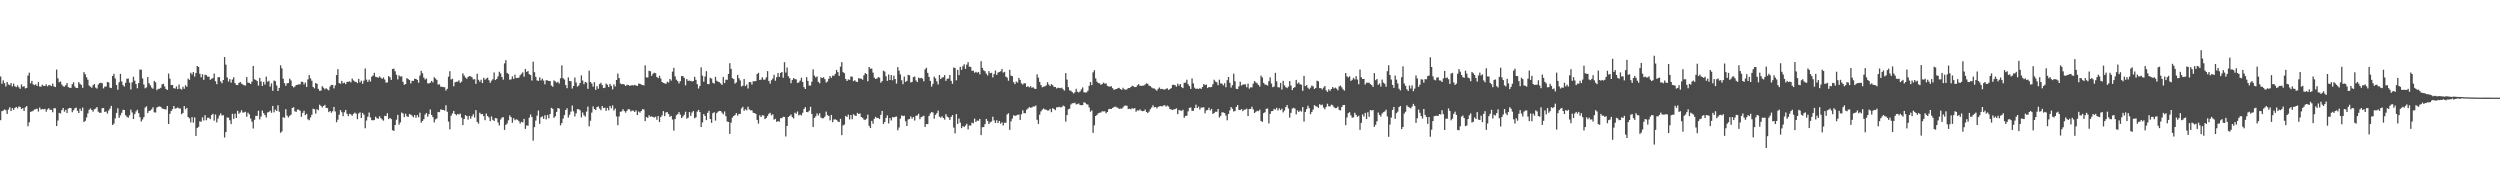<?xml version="1.0" encoding="UTF-8"?>
<svg xmlns="http://www.w3.org/2000/svg" width="1920" height="150">
  <path d="M0 58.709h1v33.620H0zM1 64.292h1v21.107H1zM2 61.719h1v23.212H2zM3 63.838h1v20.257H3zM4 66.415h1v18.260H4zM5 63.001h1v24.489H5zM6 64.812h1v19.327H6zM7 65.453h1v16.854H7zM8 63.807h1v21.477H8zM9 66.406h1v16.575H9zM10 64.195h1v20.162H10zM11 66.254h1v16.656H11zM12 66.910h1v15.204H12zM13 65.584h1v17.713H13zM14 67.047h1v14.721H14zM15 68.223h1v13.920H15zM16 64.865h1v18.973H16zM17 66.658h1v16.397H17zM18 66.152h1v19.086H18zM19 67.885h1v14.546H19zM20 67.503h1v13.968H20zM21 58.059h1v38.895H21zM22 55.802h1v38.082H22zM23 63.975h1v21.922H23zM24 62.131h1v23.413H24zM25 64.774h1v20.264H25zM26 65.391h1v18.755H26zM27 64.715h1v19.123H27zM28 66.068h1v17.388H28zM29 63.063h1v22.570H29zM30 66.481h1v16.106H30zM31 66.568h1v17.589H31zM32 65.078h1v18.610H32zM33 65.936h1v18.061H33zM34 66.069h1v17.552H34zM35 64.726h1v21.085H35zM36 66.305h1v17.783H36zM37 65.364h1v17.747H37zM38 65.432h1v18.930H38zM39 66.134h1v18.199H39zM40 64.185h1v22.053H40zM41 66.367h1v16.724H41zM42 66.859h1v16.334H42zM43 53.388h1v43.446H43zM44 60.201h1v32.365H44zM45 63.187h1v23.471H45zM46 62.553h1v24.601H46zM47 64.914h1v19.653H47zM48 66.264h1v16.690H48zM49 66.490h1v19.289H49zM50 65.474h1v18.913H50zM51 63.771h1v23.002H51zM52 66.918h1v16.494H52zM53 67.421h1v15.468H53zM54 67.459h1v15.585H54zM55 64.672h1v21.544H55zM56 63.203h1v21.501H56zM57 66.423h1v16.786H57zM58 67.567h1v15.133H58zM59 67.530h1v17.547H59zM60 63.067h1v23.740H60zM61 64.369h1v19.103H61zM62 65.231h1v19.967H62zM63 67.423h1v15.231H63zM64 55.383h1v38.364H64zM65 57.053h1v35.752H65zM66 59.319h1v30.912H66zM67 61.228h1v25.847H67zM68 65.697h1v18.654H68zM69 66.617h1v16.707H69zM70 67.414h1v17.044H70zM71 65.479h1v20.262H71zM72 64.532h1v19.435H72zM73 67.291h1v16.042H73zM74 68.032h1v14.219H74zM75 64.933h1v20.834H75zM76 63.867h1v22.751H76zM77 63.542h1v23.110H77zM78 63.951h1v19.148H78zM79 67.902h1v15.037H79zM80 66.530h1v19.506H80zM81 66.459h1v19.129H81zM82 62.903h1v24.325H82zM83 63.318h1v21.549H83zM84 67.326h1v16.033H84zM85 67.610h1v13.700H85zM86 58.347h1v37.642H86zM87 56.702h1v38.204H87zM88 60.258h1v30.680H88zM89 65.244h1v21.474H89zM90 68.899h1v14.286H90zM91 63.192h1v27.313H91zM92 56.730h1v31.861H92zM93 62.561h1v24.049H93zM94 65.401h1v18.888H94zM95 66.534h1v17.943H95zM96 63.570h1v24.903H96zM97 60.454h1v29.257H97zM98 60.287h1v30.092H98zM99 63.471h1v25.051H99zM100 68.698h1v15.465H100zM101 63.238h1v23.139H101zM102 58.913h1v32.533H102zM103 61.928h1v25.719H103zM104 64.514h1v21.031H104zM105 67.770h1v16.566H105zM106 63.781h1v23.115H106zM107 53.391h1v36.619H107zM108 53.571h1v39.745H108zM109 60.201h1v31.557H109zM110 64.884h1v25.070H110zM111 67.814h1v14.846H111zM112 67.061h1v14.598H112zM113 59.175h1v27.666H113zM114 63.886h1v21.324H114zM115 65.481h1v19.410H115zM116 67.202h1v16.751H116zM117 68.125h1v14.246H117zM118 62.120h1v24.137H118zM119 63.213h1v23.218H119zM120 69.258h1v13.367H120zM121 68.270h1v13.681H121zM122 68.133h1v13.651H122zM123 67.456h1v14.607H123zM124 64.747h1v18.502H124zM125 64.368h1v19.295H125zM126 66.363h1v17.503H126zM127 68.282h1v15.887H127zM128 69.130h1v12.235H128zM129 56.532h1v38.713H129zM130 60.425h1v26.970H130zM131 65.318h1v19.929H131zM132 65.222h1v18.627H132zM133 67.709h1v13.688H133zM134 68.063h1v15.403H134zM135 66.370h1v16.739H135zM136 68.404h1v14.153H136zM137 64.899h1v18.384H137zM138 68.145h1v15.186H138zM139 68.799h1v18.882H139zM140 66.629h1v20.084H140zM141 68.176h1v13.279H141zM142 65.488h1v18.471H142zM143 66.601h1v16.315H143zM144 60.427h1v29.436H144zM145 61.277h1v29.662H145zM146 55.884h1v38.139H146zM147 57.155h1v32.815H147zM148 55.306h1v38.915H148zM149 58.795h1v31.377H149zM150 56.041h1v48.373H150zM151 50.686h1v47.628H151zM152 51.443h1v45.962H152zM153 56.676h1v36.528H153zM154 59.412h1v34.055H154zM155 57.022h1v33.101H155zM156 61.276h1v31.224H156zM157 57.394h1v31.081H157zM158 57.690h1v34.671H158zM159 58.874h1v31.525H159zM160 58.873h1v31.549H160zM161 61.283h1v30.272H161zM162 60.526h1v27.863H162zM163 60.008h1v27.405H163zM164 56.484h1v36.186H164zM165 62.353h1v25.543H165zM166 64.647h1v29.363H166zM167 59.358h1v31.688H167zM168 59.252h1v29.486H168zM169 62.508h1v24.591H169zM170 63.963h1v24.818H170zM171 61.454h1v26.953H171zM172 43.836h1v61.798H172zM173 49.656h1v51.798H173zM174 59.518h1v30.698H174zM175 62.638h1v27.739H175zM176 60.770h1v31.577H176zM177 63.542h1v31.811H177zM178 61.087h1v26.301H178zM179 59.360h1v31.925H179zM180 63.809h1v23.501H180zM181 65.189h1v25.421H181zM182 65.351h1v19.748H182zM183 63.764h1v23.627H183zM184 62.944h1v23.451H184zM185 64.190h1v20.515H185zM186 64.902h1v21.578H186zM187 65.506h1v20.825H187zM188 65.664h1v20.131H188zM189 59.191h1v30.457H189zM190 63.487h1v23.063H190zM191 63.625h1v24.209H191zM192 64.515h1v26.512H192zM193 62.649h1v30.782H193zM194 50.634h1v48.089H194zM195 60.911h1v31.097H195zM196 61.402h1v27.599H196zM197 62.280h1v26.697H197zM198 65.752h1v19.220H198zM199 59.823h1v31.878H199zM200 62.569h1v26.889H200zM201 66.012h1v18.919H201zM202 62.854h1v24.038H202zM203 64.949h1v23.439H203zM204 58.826h1v31.367H204zM205 62.764h1v23.637H205zM206 62.043h1v23.899H206zM207 66.500h1v18.532H207zM208 63.979h1v22.633H208zM209 69.758h1v11.616H209zM210 61.783h1v24.497H210zM211 62.359h1v21.802H211zM212 65.639h1v19.591H212zM213 69.890h1v10.936H213zM214 67.533h1v18.286H214zM215 50.181h1v51.818H215zM216 52.458h1v48.445H216zM217 60.484h1v29.513H217zM218 63.827h1v26.663H218zM219 65.895h1v17.989H219zM220 64.003h1v24.797H220zM221 63.735h1v26.507H221zM222 60.438h1v28.473H222zM223 61.800h1v26.290H223zM224 66.075h1v16.806H224zM225 67.188h1v15.176H225zM226 66.449h1v19.045H226zM227 65.284h1v20.635H227zM228 65.114h1v19.009H228zM229 64.695h1v19.556H229zM230 64.806h1v20.305H230zM231 62.760h1v26.962H231zM232 62.888h1v23.775H232zM233 64.841h1v20.180H233zM234 63.381h1v25.060H234zM235 66.773h1v20.686H235zM236 60.972h1v30.700H236zM237 57.653h1v34.692H237zM238 60.218h1v29.998H238zM239 62.020h1v26.100H239zM240 66.769h1v16.737H240zM241 67.814h1v16.112H241zM242 63.728h1v23.522H242zM243 64.398h1v19.478H243zM244 68.255h1v16.378H244zM245 69.722h1v10.672H245zM246 69.563h1v11.764H246zM247 66.189h1v16.365H247zM248 67.360h1v14.068H248zM249 68.616h1v11.914H249zM250 67.712h1v15.113H250zM251 68.645h1v14.381H251zM252 69.355h1v16.741H252zM253 66.388h1v18.864H253zM254 65.167h1v21.432H254zM255 65.226h1v20.226H255zM256 67.875h1v14.268H256zM257 65.524h1v20.094H257zM258 57.657h1v36.267H258zM259 53.080h1v38.821H259zM260 63.866h1v24.206H260zM261 64.299h1v20.238H261zM262 62.168h1v24.038H262zM263 63.975h1v25.276H263zM264 63.439h1v22.763H264zM265 64.592h1v19.827H265zM266 62.864h1v24.509H266zM267 62.814h1v26.357H267zM268 62.403h1v25.010H268zM269 63.300h1v24.607H269zM270 60.318h1v28.636H270zM271 61.728h1v25.743H271zM272 62.624h1v23.864H272zM273 62.907h1v24.389H273zM274 63.860h1v27.669H274zM275 60.589h1v26.626H275zM276 63.257h1v23.012H276zM277 61.949h1v28.732H277zM278 64.333h1v22.399H278zM279 61.963h1v26.156H279zM280 52.575h1v45.948H280zM281 61.121h1v31.385H281zM282 62.905h1v26.791H282zM283 61.146h1v25.298H283zM284 62.613h1v27.553H284zM285 58.898h1v33.381H285zM286 57.995h1v34.482H286zM287 55.893h1v36.218H287zM288 58.925h1v30.664H288zM289 59.243h1v31.589H289zM290 59.771h1v31.427H290zM291 58.691h1v30.586H291zM292 59.632h1v31.084H292zM293 60.590h1v31.141H293zM294 59.479h1v33.216H294zM295 61.070h1v27.854H295zM296 63.464h1v25.760H296zM297 63.235h1v23.748H297zM298 58.430h1v33.064H298zM299 59.381h1v31.185H299zM300 61.367h1v30.121H300zM301 52.992h1v46.999H301zM302 52.676h1v47.869H302zM303 54.725h1v41.268H303zM304 57.418h1v34.544H304zM305 61.002h1v27.236H305zM306 57.888h1v37.791H306zM307 58.754h1v35.235H307zM308 58.627h1v27.817H308zM309 62.846h1v24.352H309zM310 65.073h1v24.869H310zM311 64.552h1v22.787H311zM312 60.011h1v29.344H312zM313 60.703h1v29.078H313zM314 61.481h1v26.137H314zM315 64.067h1v23.964H315zM316 62.034h1v26.789H316zM317 62.174h1v27.921H317zM318 60.447h1v27.916H318zM319 60.573h1v29.824H319zM320 61.396h1v27.047H320zM321 63.553h1v26.514H321zM322 58.003h1v28.520H322zM323 54.365h1v39.822H323zM324 56.252h1v36.652H324zM325 59.540h1v32.029H325zM326 61.081h1v26.860H326zM327 60.327h1v26.464H327zM328 63.977h1v25.633H328zM329 64.058h1v23.520H329zM330 63.513h1v20.581H330zM331 62.176h1v26.069H331zM332 63.261h1v26.724H332zM333 59.313h1v34.705H333zM334 60.325h1v31.397H334zM335 61.313h1v29.695H335zM336 64.996h1v20.896H336zM337 64.738h1v21.446H337zM338 66.545h1v17.499H338zM339 66.657h1v17.664H339zM340 66.909h1v17.554H340zM341 66.992h1v17.971H341zM342 69.516h1v11.344H342zM343 68.194h1v17.619H343zM344 58.888h1v34.496H344zM345 54.678h1v44.624H345zM346 61.013h1v27.811H346zM347 60.495h1v26.639H347zM348 66.310h1v18.870H348zM349 63.184h1v24.345H349zM350 62.782h1v25.776H350zM351 62.732h1v24.786H351zM352 61.692h1v26.271H352zM353 63.601h1v23.647H353zM354 62.655h1v27.735H354zM355 56.300h1v39.816H355zM356 58.010h1v33.394H356zM357 59.478h1v28.959H357zM358 60.515h1v28.613H358zM359 59.069h1v32.799H359zM360 58.441h1v30.527H360zM361 58.633h1v32.532H361zM362 59.319h1v30.044H362zM363 60.991h1v26.775H363zM364 60.832h1v29.439H364zM365 64.412h1v20.163H365zM366 56.618h1v36.954H366zM367 61.273h1v33.692H367zM368 62.775h1v23.824H368zM369 61.207h1v26.575H369zM370 63.788h1v23.718H370zM371 59.756h1v29.457H371zM372 61.255h1v31.060H372zM373 60.310h1v26.880H373zM374 59.660h1v29.503H374zM375 61.591h1v28.582H375zM376 63.628h1v29.448H376zM377 61.974h1v27.400H377zM378 60.878h1v31.128H378zM379 55.665h1v37.267H379zM380 61.501h1v29.172H380zM381 60.635h1v30.292H381zM382 58.655h1v35.389H382zM383 55.094h1v41.193H383zM384 56.442h1v35.342H384zM385 59.157h1v31.172H385zM386 61.208h1v28.793H386zM387 48.681h1v51.118H387zM388 46.197h1v49.710H388zM389 55.958h1v38.848H389zM390 56.883h1v35.546H390zM391 61.173h1v27.466H391zM392 60.978h1v28.967H392zM393 58.678h1v35.651H393zM394 60.597h1v30.224H394zM395 57.340h1v35.025H395zM396 59.940h1v31.657H396zM397 59.785h1v32.228H397zM398 59.665h1v33.411H398zM399 57.800h1v37.053H399zM400 56.610h1v36.977H400zM401 55.545h1v38.442H401zM402 58.880h1v32.428H402zM403 52.920h1v46.123H403zM404 55.269h1v41.083H404zM405 54.527h1v42.009H405zM406 56.933h1v33.491H406zM407 57.709h1v30.186H407zM408 61.844h1v28.024H408zM409 47.356h1v60.615H409zM410 55.461h1v42.160H410zM411 59.002h1v33.564H411zM412 61.767h1v27.072H412zM413 62.098h1v22.813H413zM414 59.368h1v35.752H414zM415 61.734h1v28.366H415zM416 60.351h1v28.974H416zM417 61.877h1v29.417H417zM418 64.764h1v23.736H418zM419 61.586h1v30.101H419zM420 61.763h1v26.484H420zM421 62.232h1v28.644H421zM422 62.269h1v25.312H422zM423 65.710h1v17.141H423zM424 66.610h1v16.939H424zM425 61.769h1v28.711H425zM426 62.556h1v26.737H426zM427 63.538h1v22.404H427zM428 62.821h1v20.161H428zM429 64.175h1v19.230H429zM430 60.124h1v36.176H430zM431 50.227h1v44.330H431zM432 60.074h1v31.076H432zM433 61.107h1v27.334H433zM434 65.343h1v19.128H434zM435 67.736h1v15.397H435zM436 59.444h1v30.830H436zM437 62.209h1v25.927H437zM438 62.420h1v23.345H438zM439 67.993h1v13.045H439zM440 66.041h1v19.463H440zM441 59.562h1v29.892H441zM442 63.385h1v23.651H442zM443 66.505h1v17.384H443zM444 65.654h1v18.193H444zM445 63.691h1v21.067H445zM446 57.913h1v32.225H446zM447 61.863h1v24.487H447zM448 64.684h1v23.822H448zM449 62.885h1v26.674H449zM450 63.421h1v22.271H450zM451 68.205h1v13.658H451zM452 54.198h1v42.804H452zM453 62.980h1v29.724H453zM454 64.146h1v22.321H454zM455 66.576h1v15.162H455zM456 63.113h1v20.591H456zM457 68.964h1v15.572H457zM458 66.163h1v16.125H458zM459 68.172h1v13.531H459zM460 64.582h1v18.781H460zM461 63.610h1v21.018H461zM462 65.316h1v16.125H462zM463 67.648h1v15.358H463zM464 67.355h1v15.384H464zM465 64.165h1v21.001H465zM466 65.101h1v17.751H466zM467 66.890h1v17.870H467zM468 64.427h1v16.944H468zM469 65.901h1v17.270H469zM470 68.588h1v12.415H470zM471 64.778h1v20.158H471zM472 66.369h1v17.017H472zM473 61.415h1v28.052H473zM474 56.463h1v39.707H474zM475 59.977h1v29.469H475zM476 64.101h1v21.739H476zM477 64.665h1v20.822H477zM478 64.499h1v19.384H478zM479 64.930h1v20.395H479zM480 66.043h1v20.476H480zM481 65.078h1v20.035H481zM482 65.304h1v18.439H482zM483 65.914h1v18.081H483zM484 65.643h1v19.958H484zM485 65.360h1v19.519H485zM486 65.616h1v19.453H486zM487 65.173h1v20.843H487zM488 65.651h1v19.137H488zM489 66.063h1v22.257H489zM490 64.231h1v21.448H490zM491 64.342h1v22.133H491zM492 64.903h1v20.395H492zM493 65.276h1v18.562H493zM494 65.638h1v18.467H494zM495 50.192h1v42.836H495zM496 59.462h1v30.429H496zM497 59.517h1v31.015H497zM498 54.343h1v34.196H498zM499 54.723h1v34.990H499zM500 58.191h1v31.129H500zM501 56.603h1v33.247H501zM502 55.840h1v34.439H502zM503 56.238h1v33.359H503zM504 59.186h1v32.828H504zM505 60.009h1v29.111H505zM506 58.201h1v35.534H506zM507 60.297h1v29.600H507zM508 62.987h1v25.573H508zM509 63.643h1v21.686H509zM510 64.073h1v25.105H510zM511 64.363h1v22.010H511zM512 62.776h1v23.331H512zM513 63.392h1v24.218H513zM514 60.688h1v29.069H514zM515 61.891h1v27.103H515zM516 55.007h1v36.783H516zM517 52.140h1v48.183H517zM518 58.631h1v32.810H518zM519 61.186h1v27.362H519zM520 62.313h1v25.327H520zM521 64.037h1v22.066H521zM522 62.295h1v25.740H522zM523 58.419h1v32.214H523zM524 58.485h1v30.944H524zM525 59.820h1v28.369H525zM526 65.527h1v20.285H526zM527 60.712h1v30.391H527zM528 62.040h1v28.404H528zM529 61.957h1v24.132H529zM530 62.104h1v26.810H530zM531 62.635h1v23.791H531zM532 62.190h1v23.125H532zM533 58.981h1v31.860H533zM534 61.333h1v28.774H534zM535 64.635h1v21.076H535zM536 67.998h1v16.423H536zM537 66.015h1v20.061H537zM538 51.707h1v45.866H538zM539 58.105h1v35.933H539zM540 62.705h1v24.899H540zM541 58.723h1v30.316H541zM542 54.661h1v37.616H542zM543 64.526h1v22.136H543zM544 64.650h1v20.470H544zM545 59.764h1v31.621H545zM546 60.379h1v33.948H546zM547 63.591h1v23.343H547zM548 64.150h1v22.027H548zM549 59.048h1v33.570H549zM550 62.018h1v24.861H550zM551 62.740h1v22.998H551zM552 63.142h1v22.053H552zM553 64.043h1v21.208H553zM554 65.251h1v21.299H554zM555 59.070h1v28.712H555zM556 63.775h1v21.812H556zM557 61.171h1v28.059H557zM558 61.276h1v32.135H558zM559 56.801h1v36.868H559zM560 48.559h1v54.318H560zM561 52.911h1v41.311H561zM562 59.995h1v30.307H562zM563 60.716h1v28.411H563zM564 64.227h1v24.162H564zM565 63.298h1v23.523H565zM566 57.557h1v31.278H566zM567 60.129h1v27.318H567zM568 61.767h1v25.719H568zM569 66.403h1v16.901H569zM570 65.801h1v16.220H570zM571 60.669h1v24.488H571zM572 66.105h1v17.772H572zM573 64.846h1v19.904H573zM574 67.959h1v13.993H574zM575 62.965h1v21.123H575zM576 63.100h1v21.639H576zM577 64.938h1v19.822H577zM578 62.395h1v24.211H578zM579 62.390h1v24.468H579zM580 62.249h1v25.234H580zM581 56.896h1v35.208H581zM582 55.901h1v39.002H582zM583 61.451h1v27.140H583zM584 61.149h1v28.744H584zM585 59.354h1v29.146H585zM586 61.164h1v27.531H586zM587 61.172h1v30.303H587zM588 59.492h1v31.187H588zM589 54.610h1v34.521H589zM590 62.138h1v25.276H590zM591 64.227h1v22.391H591zM592 61.580h1v27.031H592zM593 60.314h1v27.451H593zM594 57.423h1v34.483H594zM595 61.979h1v29.270H595zM596 59.276h1v34.306H596zM597 56.029h1v36.960H597zM598 59.030h1v34.460H598zM599 56.026h1v34.814H599zM600 55.295h1v35.415H600zM601 59.683h1v30.029H601zM602 47.759h1v42.057H602zM603 55.688h1v49.124H603zM604 51.853h1v44.846H604zM605 58.566h1v31.303H605zM606 60.082h1v28.880H606zM607 63.896h1v24.065H607zM608 61.409h1v28.552H608zM609 59.948h1v31.010H609zM610 60.783h1v25.766H610zM611 60.990h1v26.358H611zM612 63.679h1v21.922H612zM613 63.258h1v25.321H613zM614 61.920h1v26.075H614zM615 59.668h1v28.998H615zM616 62.988h1v23.584H616zM617 66.925h1v16.739H617zM618 68.340h1v13.916H618zM619 59.242h1v26.773H619zM620 62.175h1v23.993H620zM621 65.707h1v19.358H621zM622 65.759h1v16.250H622zM623 62.721h1v24.776H623zM624 53.296h1v44.310H624zM625 58.079h1v32.512H625zM626 59.517h1v29.811H626zM627 58.706h1v28.383H627zM628 62.872h1v25.798H628zM629 63.979h1v23.008H629zM630 59.402h1v30.872H630zM631 59.941h1v30.939H631zM632 59.284h1v31.500H632zM633 60.794h1v28.790H633zM634 63.364h1v22.360H634zM635 62.558h1v25.865H635zM636 60.494h1v28.522H636zM637 58.347h1v34.095H637zM638 59.757h1v28.510H638zM639 58.055h1v35.794H639zM640 58.229h1v33.598H640zM641 56.715h1v34.876H641zM642 53.677h1v38.446H642zM643 55.400h1v37.906H643zM644 58.271h1v35.500H644zM645 51.203h1v40.066H645zM646 47.724h1v56.105H646zM647 55.393h1v40.926H647zM648 56.169h1v39.505H648zM649 60.613h1v28.349H649zM650 62.187h1v27.684H650zM651 60.984h1v27.043H651zM652 61.333h1v30.404H652zM653 58.703h1v29.665H653zM654 58.939h1v32.640H654zM655 62.289h1v25.461H655zM656 61.579h1v27.088H656zM657 62.695h1v26.415H657zM658 62.963h1v23.727H658zM659 60.010h1v27.575H659zM660 60.380h1v26.766H660zM661 60.479h1v29.368H661zM662 61.229h1v29.226H662zM663 57.866h1v33.961H663zM664 56.138h1v36.052H664zM665 56.820h1v34.380H665zM666 62.418h1v25.596H666zM667 51.435h1v45.190H667zM668 52.737h1v45.601H668zM669 52.671h1v40.156H669zM670 55.745h1v39.302H670zM671 59.647h1v31.546H671zM672 60.601h1v29.102H672zM673 60.322h1v30.373H673zM674 59.237h1v31.335H674zM675 59.614h1v31.824H675zM676 63.488h1v24.666H676zM677 62.318h1v22.900H677zM678 54.203h1v41.093H678zM679 54.982h1v38.735H679zM680 58.581h1v32.004H680zM681 62.103h1v26.492H681zM682 57.200h1v37.584H682zM683 61.425h1v29.241H683zM684 57.639h1v34.883H684zM685 61.658h1v28.314H685zM686 58.092h1v32.045H686zM687 60.706h1v29.052H687zM688 64.185h1v25.288H688zM689 51.538h1v48.559H689zM690 54.284h1v43.657H690zM691 57.146h1v33.983H691zM692 61.662h1v26.946H692zM693 64.673h1v24.505H693zM694 58.843h1v30.004H694zM695 62.864h1v30.295H695zM696 62.110h1v34.637H696zM697 57.447h1v34.303H697zM698 57.833h1v33.555H698zM699 63.349h1v26.122H699zM700 62.826h1v28.293H700zM701 59.231h1v30.626H701zM702 58.715h1v33.845H702zM703 61.758h1v27.121H703zM704 63.019h1v25.718H704zM705 59.583h1v27.766H705zM706 60.156h1v31.364H706zM707 59.816h1v30.160H707zM708 60.366h1v29.098H708zM709 62.459h1v26.427H709zM710 53.228h1v44.249H710zM711 51.996h1v43.286H711zM712 55.966h1v39.365H712zM713 59.010h1v30.076H713zM714 62.096h1v25.035H714zM715 66.503h1v19.550H715zM716 64.389h1v22.036H716zM717 58.841h1v32.288H717zM718 60.176h1v28.021H718zM719 62.453h1v24.559H719zM720 64.888h1v20.072H720zM721 57.610h1v32.042H721zM722 60.704h1v29.687H722zM723 59.575h1v29.753H723zM724 59.276h1v31.329H724zM725 57.698h1v34.159H725zM726 62.116h1v25.572H726zM727 60.480h1v29.056H727zM728 60.333h1v29.936H728zM729 57.603h1v34.520H729zM730 62.100h1v27.697H730zM731 64.337h1v24.068H731zM732 51.828h1v46.181H732zM733 52.351h1v50.090H733zM734 61.687h1v25.913H734zM735 53.684h1v41.518H735zM736 57.707h1v33.311H736zM737 51.388h1v42.765H737zM738 53.602h1v44.784H738zM739 50.911h1v45.948H739zM740 49.374h1v48.199H740zM741 52.896h1v43.539H741zM742 49.622h1v45.470H742zM743 47.725h1v51.641H743zM744 51.259h1v45.074H744zM745 51.353h1v45.113H745zM746 54.344h1v39.870H746zM747 54.254h1v40.475H747zM748 55.866h1v35.256H748zM749 55.128h1v38.562H749zM750 55.859h1v36.691H750zM751 55.268h1v37.498H751zM752 57.103h1v34.255H752zM753 46.976h1v56.782H753zM754 52.136h1v45.613H754zM755 53.945h1v43.641H755zM756 54.750h1v40.563H756zM757 56.557h1v34.804H757zM758 57.948h1v34.898H758zM759 54.626h1v40.669H759zM760 56.223h1v37.681H760zM761 55.911h1v37.404H761zM762 59.425h1v30.222H762zM763 56.886h1v35.585H763zM764 54.188h1v40.287H764zM765 57.552h1v34.742H765zM766 55.765h1v38.735H766zM767 55.245h1v37.633H767zM768 54.772h1v40.152H768zM769 52.949h1v41.005H769zM770 55.738h1v40.603H770zM771 55.179h1v39.093H771zM772 58.832h1v35.472H772zM773 59.622h1v28.262H773zM774 62.020h1v24.981H774zM775 53.588h1v46.168H775zM776 58.126h1v35.063H776zM777 58.521h1v32.522H777zM778 63.149h1v25.385H778zM779 64.590h1v24.429H779zM780 62.584h1v26.113H780zM781 63.418h1v24.751H781zM782 59.852h1v28.095H782zM783 61.370h1v30.718H783zM784 64.003h1v23.752H784zM785 64.905h1v19.823H785zM786 63.946h1v22.921H786zM787 64.072h1v22.936H787zM788 66.773h1v17.468H788zM789 66.184h1v17.146H789zM790 67.064h1v15.197H790zM791 66.183h1v16.599H791zM792 67.417h1v15.102H792zM793 66.969h1v14.774H793zM794 68.059h1v13.697H794zM795 68.343h1v12.726H795zM796 57.111h1v34.903H796zM797 59.662h1v35.472H797zM798 62.886h1v25.176H798zM799 65.330h1v20.200H799zM800 67.025h1v17.224H800zM801 66.561h1v16.766H801zM802 66.308h1v17.760H802zM803 65.541h1v18.723H803zM804 63.133h1v21.732H804zM805 64.913h1v19.908H805zM806 66.084h1v17.526H806zM807 64.630h1v21.564H807zM808 65.423h1v17.675H808zM809 66.713h1v17.009H809zM810 66.841h1v17.792H810zM811 67.964h1v14.539H811zM812 67.378h1v15.025H812zM813 67.477h1v14.528H813zM814 67.753h1v14.714H814zM815 67.346h1v14.919H815zM816 68.586h1v12.455H816zM817 69.508h1v12.208H817zM818 56.179h1v37.219H818zM819 61.124h1v27.264H819zM820 66.940h1v17.020H820zM821 69.395h1v14.063H821zM822 69.731h1v10.482H822zM823 70.725h1v8.594H823zM824 71.786h1v7.466H824zM825 70.916h1v7.956H825zM826 68.188h1v11.973H826zM827 70.401h1v9.588H827zM828 71.038h1v8.426H828zM829 70.237h1v10.410H829zM830 68.634h1v12.197H830zM831 67.141h1v13.570H831zM832 70.862h1v7.635H832zM833 71.028h1v7.903H833zM834 70.979h1v9.117H834zM835 69.698h1v10.641H835zM836 65.903h1v16.650H836zM837 63.011h1v22.825H837zM838 65.373h1v19.406H838zM839 55.559h1v46.483H839zM840 53.932h1v42.337H840zM841 60.190h1v28.879H841zM842 62.659h1v25.570H842zM843 63.809h1v23.179H843zM844 63.994h1v22.602H844zM845 65.054h1v21.339H845zM846 64.538h1v20.901H846zM847 63.441h1v22.177H847zM848 64.209h1v21.226H848zM849 64.117h1v22.896H849zM850 65.931h1v20.078H850zM851 66.438h1v17.441H851zM852 66.433h1v17.140H852zM853 66.277h1v17.445H853zM854 67.686h1v15.198H854zM855 68.989h1v13.318H855zM856 68.555h1v13.270H856zM857 68.349h1v14.006H857zM858 67.718h1v15.040H858zM859 67.407h1v16.267H859zM860 68.343h1v15.002H860zM861 69.019h1v14.511H861zM862 67.399h1v15.142H862zM863 68.617h1v12.687H863zM864 68.882h1v12.096H864zM865 68.619h1v12.633H865zM866 67.598h1v16.150H866zM867 67.690h1v15.817H867zM868 66.857h1v17.135H868zM869 65.822h1v17.306H869zM870 66.251h1v17.262H870zM871 66.876h1v16.135H871zM872 66.871h1v18.922H872zM873 65.525h1v19.192H873zM874 64.678h1v20.277H874zM875 65.773h1v18.311H875zM876 66.018h1v19.037H876zM877 65.796h1v19.615H877zM878 65.716h1v19.554H878zM879 64.864h1v19.281H879zM880 63.933h1v22.105H880zM881 64.424h1v22.403H881zM882 65.802h1v19.885H882zM883 66.149h1v17.735H883zM884 67.176h1v15.338H884zM885 67.859h1v13.010H885zM886 67.936h1v14.484H886zM887 68.713h1v13.477H887zM888 69.706h1v13.563H888zM889 68.168h1v13.916H889zM890 67.157h1v14.513H890zM891 68.432h1v13.048H891zM892 68.261h1v13.522H892zM893 68.592h1v12.494H893zM894 68.830h1v11.977H894zM895 68.134h1v13.768H895zM896 67.838h1v13.278H896zM897 69.012h1v12.784H897zM898 68.448h1v15.360H898zM899 67.693h1v16.303H899zM900 65.175h1v19.338H900zM901 65.122h1v18.873H901zM902 65.480h1v18.357H902zM903 66.536h1v16.672H903zM904 64.254h1v23.378H904zM905 65.772h1v18.660H905zM906 64.554h1v20.331H906zM907 66.943h1v18.179H907zM908 67.679h1v16.600H908zM909 63.579h1v26.822H909zM910 63.457h1v25.565H910zM911 61.209h1v27.654H911zM912 64.652h1v20.868H912zM913 66.174h1v16.659H913zM914 68.278h1v14.254H914zM915 60.196h1v24.958H915zM916 63.993h1v21.125H916zM917 67.354h1v15.641H917zM918 68.354h1v12.024H918zM919 67.945h1v14.975H919zM920 68.383h1v13.467H920zM921 67.699h1v16.423H921zM922 68.296h1v14.338H922zM923 66.803h1v15.793H923zM924 64.506h1v17.852H924zM925 65.329h1v21.694H925zM926 64.954h1v19.858H926zM927 67.644h1v16.873H927zM928 66.792h1v15.950H928zM929 67.041h1v17.724H929zM930 66.792h1v16.845H930zM931 64.646h1v22.839H931zM932 61.226h1v25.633H932zM933 62.604h1v23.202H933zM934 63.199h1v22.673H934zM935 65.425h1v18.269H935zM936 61.185h1v29.071H936zM937 64.036h1v24.965H937zM938 64.202h1v22.117H938zM939 65.582h1v20.728H939zM940 63.919h1v22.913H940zM941 66.987h1v21.751H941zM942 61.596h1v30.826H942zM943 59.125h1v28.427H943zM944 63.555h1v21.276H944zM945 67.253h1v14.951H945zM946 65.441h1v18.045H946zM947 56.591h1v29.031H947zM948 62.420h1v22.889H948zM949 68.203h1v13.912H949zM950 68.426h1v12.259H950zM951 66.314h1v18.109H951zM952 62.764h1v21.777H952zM953 65.712h1v18.076H953zM954 64.950h1v20.435H954zM955 64.824h1v19.465H955zM956 64.745h1v19.386H956zM957 67.008h1v16.434H957zM958 64.205h1v24.937H958zM959 68.021h1v15.740H959zM960 67.060h1v16.610H960zM961 67.122h1v14.843H961zM962 64.257h1v19.786H962zM963 62.255h1v24.564H963zM964 63.273h1v22.579H964zM965 64.003h1v21.059H965zM966 65.165h1v20.225H966zM967 66.486h1v17.761H967zM968 58.048h1v34.840H968zM969 59.489h1v34.122H969zM970 63.637h1v23.231H970zM971 64.903h1v21.294H971zM972 65.109h1v18.438H972zM973 65.741h1v17.627H973zM974 62.309h1v32.519H974zM975 59.411h1v28.103H975zM976 64.157h1v21.219H976zM977 66.960h1v18.264H977zM978 66.436h1v17.151H978zM979 55.886h1v28.252H979zM980 62.440h1v20.337H980zM981 66.970h1v17.877H981zM982 67.194h1v16.052H982zM983 63.715h1v20.868H983zM984 68.752h1v14.685H984zM985 62.123h1v24.206H985zM986 65.522h1v19.388H986zM987 66.899h1v15.325H987zM988 67.670h1v13.005H988zM989 66.525h1v16.808H989zM990 62.242h1v28.054H990zM991 65.682h1v20.975H991zM992 69.186h1v14.234H992zM993 67.582h1v15.216H993zM994 66.892h1v16.516H994zM995 61.321h1v26.554H995zM996 64.252h1v20.528H996zM997 63.346h1v22.658H997zM998 64.699h1v20.308H998zM999 65.054h1v20.676H999zM1000 69.748h1v12.464H1000zM1001 58.261h1v35.153H1001zM1002 66.135h1v19.819H1002zM1003 65.329h1v18.509H1003zM1004 67.380h1v13.809H1004zM1005 68.480h1v14.578H1005zM1006 67.296h1v20.398H1006zM1007 65.683h1v20.354H1007zM1008 66.315h1v17.846H1008zM1009 68.308h1v12.433H1009zM1010 67.509h1v14.114H1010zM1011 61.932h1v19.940H1011zM1012 62.446h1v20.409H1012zM1013 67.705h1v12.304H1013zM1014 67.679h1v13.100H1014zM1015 68.722h1v11.632H1015zM1016 67.287h1v15.326H1016zM1017 66.073h1v17.834H1017zM1018 69.396h1v12.676H1018zM1019 70.534h1v9.157H1019zM1020 68.607h1v12.996H1020zM1021 69.801h1v11.976H1021zM1022 68.368h1v12.030H1022zM1023 66.888h1v13.964H1023zM1024 67.941h1v14.407H1024zM1025 67.266h1v15.823H1025zM1026 68.033h1v14.944H1026zM1027 69.351h1v12.542H1027zM1028 66.428h1v18.021H1028zM1029 65.693h1v19.126H1029zM1030 67.057h1v15.100H1030zM1031 68.626h1v12.132H1031zM1032 69.594h1v11.016H1032zM1033 56.071h1v40.096H1033zM1034 58.622h1v31.591H1034zM1035 59.509h1v27.392H1035zM1036 58.559h1v27.601H1036zM1037 62.170h1v26.425H1037zM1038 61.312h1v29.127H1038zM1039 59.747h1v30.352H1039zM1040 60.999h1v25.591H1040zM1041 58.504h1v29.761H1041zM1042 61.110h1v28.621H1042zM1043 64.725h1v24.166H1043zM1044 53.423h1v46.293H1044zM1045 59.339h1v35.015H1045zM1046 60.680h1v27.232H1046zM1047 60.608h1v28.920H1047zM1048 64.944h1v21.720H1048zM1049 63.474h1v27.954H1049zM1050 63.526h1v22.679H1050zM1051 63.480h1v26.213H1051zM1052 64.629h1v19.902H1052zM1053 65.337h1v19.590H1053zM1054 66.742h1v17.735H1054zM1055 56.173h1v41.241H1055zM1056 61.602h1v34.238H1056zM1057 60.672h1v32.498H1057zM1058 65.128h1v21.316H1058zM1059 64.087h1v24.193H1059zM1060 66.519h1v23.036H1060zM1061 61.105h1v26.079H1061zM1062 63.414h1v22.757H1062zM1063 64.310h1v21.277H1063zM1064 66.599h1v17.658H1064zM1065 54.676h1v34.792H1065zM1066 50.099h1v54.956H1066zM1067 57.616h1v38.038H1067zM1068 61.069h1v29.247H1068zM1069 65.213h1v19.200H1069zM1070 67.430h1v14.729H1070zM1071 57.984h1v33.308H1071zM1072 61.169h1v25.783H1072zM1073 64.078h1v21.660H1073zM1074 68.131h1v14.121H1074zM1075 69.432h1v11.981H1075zM1076 59.291h1v39.884H1076zM1077 50.957h1v46.562H1077zM1078 64.151h1v23.023H1078zM1079 65.892h1v19.942H1079zM1080 68.567h1v12.333H1080zM1081 69.849h1v12.242H1081zM1082 65.699h1v16.914H1082zM1083 68.000h1v15.265H1083zM1084 65.603h1v16.278H1084zM1085 70.048h1v9.715H1085zM1086 68.034h1v13.325H1086zM1087 57.918h1v36.439H1087zM1088 60.237h1v30.598H1088zM1089 66.736h1v17.434H1089zM1090 65.046h1v21.583H1090zM1091 60.889h1v28.307H1091zM1092 61.124h1v29.923H1092zM1093 63.508h1v20.207H1093zM1094 60.786h1v27.424H1094zM1095 60.858h1v29.019H1095zM1096 58.482h1v36.584H1096zM1097 58.029h1v31.848H1097zM1098 43.977h1v61.012H1098zM1099 51.467h1v48.185H1099zM1100 58.627h1v34.413H1100zM1101 61.183h1v28.039H1101zM1102 61.678h1v27.288H1102zM1103 59.640h1v29.220H1103zM1104 59.329h1v29.748H1104zM1105 61.738h1v25.910H1105zM1106 61.906h1v26.057H1106zM1107 62.951h1v21.695H1107zM1108 60.233h1v27.446H1108zM1109 54.490h1v45.284H1109zM1110 59.964h1v31.242H1110zM1111 59.503h1v31.651H1111zM1112 60.878h1v22.405H1112zM1113 64.476h1v20.785H1113zM1114 56.462h1v35.931H1114zM1115 55.951h1v35.176H1115zM1116 63.293h1v24.154H1116zM1117 65.219h1v20.541H1117zM1118 64.211h1v24.028H1118zM1119 56.623h1v43.167H1119zM1120 53.067h1v47.037H1120zM1121 55.058h1v41.893H1121zM1122 57.546h1v32.023H1122zM1123 59.234h1v29.496H1123zM1124 59.738h1v30.953H1124zM1125 54.254h1v42.612H1125zM1126 56.505h1v39.846H1126zM1127 59.519h1v31.927H1127zM1128 60.157h1v28.346H1128zM1129 62.373h1v24.701H1129zM1130 55.227h1v38.884H1130zM1131 56.231h1v37.328H1131zM1132 57.603h1v32.598H1132zM1133 59.855h1v31.469H1133zM1134 62.683h1v23.420H1134zM1135 57.951h1v33.927H1135zM1136 55.754h1v36.427H1136zM1137 57.947h1v30.884H1137zM1138 57.162h1v36.619H1138zM1139 61.758h1v25.725H1139zM1140 63.164h1v22.232H1140zM1141 52.421h1v47.309H1141zM1142 58.689h1v36.142H1142zM1143 58.794h1v30.444H1143zM1144 63.618h1v23.848H1144zM1145 64.641h1v19.696H1145zM1146 66.967h1v24.048H1146zM1147 61.390h1v26.755H1147zM1148 61.008h1v27.695H1148zM1149 66.209h1v20.652H1149zM1150 67.194h1v16.799H1150zM1151 59.046h1v31.772H1151zM1152 51.988h1v45.216H1152zM1153 59.489h1v30.406H1153zM1154 61.507h1v26.432H1154zM1155 65.484h1v18.262H1155zM1156 66.419h1v20.631H1156zM1157 60.497h1v27.943H1157zM1158 64.005h1v21.970H1158zM1159 68.454h1v13.868H1159zM1160 66.690h1v16.799H1160zM1161 64.311h1v21.453H1161zM1162 54.227h1v37.433H1162zM1163 52.760h1v42.130H1163zM1164 58.301h1v32.517H1164zM1165 58.467h1v34.214H1165zM1166 62.290h1v25.121H1166zM1167 66.190h1v18.386H1167zM1168 59.680h1v27.525H1168zM1169 60.799h1v28.654H1169zM1170 65.680h1v20.051H1170zM1171 65.847h1v19.063H1171zM1172 66.581h1v18.278H1172zM1173 60.394h1v29.138H1173zM1174 54.176h1v38.859H1174zM1175 61.400h1v25.792H1175zM1176 58.238h1v34.895H1176zM1177 64.581h1v22.734H1177zM1178 65.247h1v23.629H1178zM1179 65.078h1v19.718H1179zM1180 65.044h1v20.587H1180zM1181 61.625h1v27.450H1181zM1182 65.631h1v23.949H1182zM1183 67.737h1v14.663H1183zM1184 57.259h1v38.696H1184zM1185 59.822h1v32.933H1185zM1186 62.858h1v21.962H1186zM1187 64.035h1v23.834H1187zM1188 67.041h1v15.978H1188zM1189 66.967h1v19.661H1189zM1190 64.340h1v21.011H1190zM1191 66.008h1v16.388H1191zM1192 68.467h1v14.591H1192zM1193 67.938h1v14.303H1193zM1194 70.172h1v9.443H1194zM1195 55.763h1v43.777H1195zM1196 62.173h1v24.753H1196zM1197 66.356h1v18.233H1197zM1198 67.985h1v15.495H1198zM1199 67.111h1v15.796H1199zM1200 67.445h1v17.800H1200zM1201 63.544h1v24.024H1201zM1202 66.335h1v18.204H1202zM1203 65.007h1v20.181H1203zM1204 66.451h1v17.898H1204zM1205 57.838h1v33.947H1205zM1206 53.157h1v41.442H1206zM1207 62.047h1v25.241H1207zM1208 59.271h1v31.313H1208zM1209 61.815h1v25.302H1209zM1210 65.386h1v20.582H1210zM1211 64.203h1v23.062H1211zM1212 64.261h1v21.650H1212zM1213 61.997h1v26.895H1213zM1214 63.781h1v23.150H1214zM1215 61.131h1v28.869H1215zM1216 50.419h1v49.794H1216zM1217 56.295h1v41.295H1217zM1218 56.702h1v33.398H1218zM1219 56.727h1v34.836H1219zM1220 61.083h1v29.245H1220zM1221 61.568h1v30.284H1221zM1222 60.550h1v31.097H1222zM1223 57.763h1v35.614H1223zM1224 61.719h1v26.752H1224zM1225 63.605h1v20.964H1225zM1226 64.625h1v21.008H1226zM1227 54.151h1v41.205H1227zM1228 61.434h1v34.392H1228zM1229 61.935h1v25.583H1229zM1230 61.378h1v27.485H1230zM1231 61.862h1v26.957H1231zM1232 61.241h1v28.629H1232zM1233 59.047h1v30.173H1233zM1234 54.367h1v40.234H1234zM1235 57.280h1v34.989H1235zM1236 56.768h1v35.012H1236zM1237 60.654h1v29.094H1237zM1238 45.137h1v62.247H1238zM1239 55.238h1v42.816H1239zM1240 53.834h1v40.417H1240zM1241 57.590h1v32.877H1241zM1242 59.847h1v31.201H1242zM1243 60.455h1v31.886H1243zM1244 55.581h1v36.549H1244zM1245 58.737h1v31.377H1245zM1246 58.629h1v31.987H1246zM1247 61.729h1v27.272H1247zM1248 53.837h1v49.551H1248zM1249 45.995h1v59.994H1249zM1250 57.468h1v36.354H1250zM1251 57.031h1v35.146H1251zM1252 61.589h1v26.462H1252zM1253 63.640h1v24.028H1253zM1254 59.898h1v30.846H1254zM1255 58.265h1v33.817H1255zM1256 59.758h1v27.210H1256zM1257 62.016h1v26.392H1257zM1258 63.526h1v25.070H1258zM1259 52.333h1v50.479H1259zM1260 48.268h1v53.588H1260zM1261 56.591h1v42.890H1261zM1262 59.285h1v34.244H1262zM1263 58.760h1v32.611H1263zM1264 59.489h1v32.327H1264zM1265 59.452h1v36.233H1265zM1266 58.639h1v33.125H1266zM1267 61.115h1v28.445H1267zM1268 62.269h1v26.085H1268zM1269 61.576h1v26.939H1269zM1270 42.812h1v68.258H1270zM1271 48.806h1v50.949H1271zM1272 60.560h1v28.788H1272zM1273 59.908h1v29.431H1273zM1274 59.622h1v28.572H1274zM1275 63.359h1v23.118H1275zM1276 63.299h1v24.589H1276zM1277 63.962h1v24.116H1277zM1278 61.834h1v26.180H1278zM1279 63.426h1v24.236H1279zM1280 63.700h1v24.215H1280zM1281 49.176h1v52.996H1281zM1282 57.568h1v38.652H1282zM1283 62.927h1v25.580H1283zM1284 65.219h1v22.919H1284zM1285 65.435h1v22.650H1285zM1286 65.779h1v15.436H1286zM1287 68.034h1v14.759H1287zM1288 67.541h1v13.445H1288zM1289 65.442h1v20.478H1289zM1290 68.889h1v16.508H1290zM1291 62.512h1v30.597H1291zM1292 53.134h1v47.999H1292zM1293 60.940h1v27.940H1293zM1294 60.831h1v27.117H1294zM1295 65.117h1v20.995H1295zM1296 67.801h1v16.144H1296zM1297 64.369h1v24.801H1297zM1298 64.959h1v21.578H1298zM1299 62.607h1v24.615H1299zM1300 61.847h1v26.134H1300zM1301 62.817h1v26.874H1301zM1302 57.437h1v40.470H1302zM1303 48.956h1v53.321H1303zM1304 58.415h1v34.611H1304zM1305 57.313h1v34.242H1305zM1306 58.655h1v32.467H1306zM1307 59.189h1v29.732H1307zM1308 59.834h1v28.607H1308zM1309 58.891h1v31.790H1309zM1310 62.005h1v26.389H1310zM1311 60.376h1v28.202H1311zM1312 62.698h1v26.210H1312zM1313 53.767h1v43.124H1313zM1314 55.064h1v37.746H1314zM1315 63.993h1v22.673H1315zM1316 60.689h1v27.594H1316zM1317 66.140h1v19.312H1317zM1318 60.843h1v29.906H1318zM1319 60.272h1v29.283H1319zM1320 61.863h1v26.589H1320zM1321 61.559h1v26.621H1321zM1322 63.454h1v25.183H1322zM1323 61.484h1v26.216H1323zM1324 48.776h1v55.578H1324zM1325 55.326h1v43.193H1325zM1326 59.842h1v35.168H1326zM1327 55.954h1v37.931H1327zM1328 61.331h1v28.606H1328zM1329 60.401h1v35.466H1329zM1330 58.882h1v31.044H1330zM1331 58.667h1v33.522H1331zM1332 60.159h1v30.121H1332zM1333 62.080h1v26.099H1333zM1334 62.891h1v25.491H1334zM1335 50.124h1v48.855H1335zM1336 54.544h1v39.514H1336zM1337 56.639h1v32.375H1337zM1338 62.188h1v24.935H1338zM1339 62.872h1v27.510H1339zM1340 60.365h1v31.632H1340zM1341 56.961h1v33.083H1341zM1342 62.211h1v26.185H1342zM1343 59.019h1v30.161H1343zM1344 62.992h1v24.432H1344zM1345 55.946h1v35.674H1345zM1346 53.180h1v52.356H1346zM1347 51.514h1v46.147H1347zM1348 51.453h1v38.698H1348zM1349 58.987h1v29.267H1349zM1350 63.210h1v25.582H1350zM1351 55.759h1v41.573H1351zM1352 58.455h1v35.081H1352zM1353 60.327h1v30.020H1353zM1354 61.030h1v29.443H1354zM1355 59.062h1v31.297H1355zM1356 51.134h1v62.492H1356zM1357 58.149h1v46.454H1357zM1358 56.658h1v33.767H1358zM1359 57.811h1v30.972H1359zM1360 63.383h1v23.099H1360zM1361 61.554h1v31.665H1361zM1362 57.828h1v35.081H1362zM1363 59.590h1v35.678H1363zM1364 61.022h1v31.916H1364zM1365 65.394h1v19.646H1365zM1366 66.928h1v17.279H1366zM1367 48.596h1v54.771H1367zM1368 55.120h1v43.488H1368zM1369 57.265h1v38.387H1369zM1370 60.581h1v28.910H1370zM1371 63.335h1v23.048H1371zM1372 62.113h1v29.075H1372zM1373 63.044h1v26.690H1373zM1374 62.687h1v24.626H1374zM1375 63.000h1v22.293H1375zM1376 65.768h1v18.521H1376zM1377 66.877h1v21.262H1377zM1378 47.660h1v52.292H1378zM1379 54.872h1v37.292H1379zM1380 60.008h1v29.094H1380zM1381 65.152h1v19.201H1381zM1382 65.485h1v19.505H1382zM1383 61.635h1v26.484H1383zM1384 60.893h1v28.013H1384zM1385 62.502h1v24.414H1385zM1386 63.309h1v22.956H1386zM1387 63.551h1v26.822H1387zM1388 52.593h1v35.493H1388zM1389 53.634h1v44.740H1389zM1390 56.954h1v35.931H1390zM1391 58.454h1v31.287H1391zM1392 60.843h1v25.964H1392zM1393 66.556h1v16.275H1393zM1394 56.741h1v35.007H1394zM1395 63.381h1v25.434H1395zM1396 61.468h1v29.128H1396zM1397 67.675h1v14.661H1397zM1398 64.896h1v23.199H1398zM1399 53.500h1v48.193H1399zM1400 54.527h1v42.632H1400zM1401 64.425h1v20.912H1401zM1402 64.128h1v24.822H1402zM1403 63.586h1v21.161H1403zM1404 68.193h1v16.037H1404zM1405 65.986h1v17.386H1405zM1406 66.218h1v18.662H1406zM1407 63.622h1v24.076H1407zM1408 63.821h1v19.327H1408zM1409 65.786h1v18.451H1409zM1410 55.075h1v38.082H1410zM1411 61.614h1v29.542H1411zM1412 65.155h1v19.960H1412zM1413 61.276h1v25.773H1413zM1414 63.336h1v23.786H1414zM1415 64.493h1v17.814H1415zM1416 66.273h1v14.674H1416zM1417 65.421h1v19.549H1417zM1418 63.099h1v22.421H1418zM1419 63.455h1v20.696H1419zM1420 65.331h1v18.669H1420zM1421 52.294h1v43.630H1421zM1422 59.646h1v32.435H1422zM1423 61.630h1v25.469H1423zM1424 65.384h1v21.365H1424zM1425 64.385h1v21.874H1425zM1426 63.787h1v21.003H1426zM1427 63.717h1v23.257H1427zM1428 63.712h1v22.442H1428zM1429 63.520h1v23.587H1429zM1430 66.246h1v17.636H1430zM1431 57.397h1v33.902H1431zM1432 52.341h1v49.287H1432zM1433 59.436h1v30.962H1433zM1434 61.462h1v26.835H1434zM1435 62.284h1v21.881H1435zM1436 64.771h1v20.108H1436zM1437 63.954h1v23.984H1437zM1438 65.095h1v19.883H1438zM1439 65.301h1v19.077H1439zM1440 65.454h1v19.066H1440zM1441 66.282h1v17.190H1441zM1442 56.879h1v40.123H1442zM1443 52.605h1v40.496H1443zM1444 59.847h1v30.979H1444zM1445 55.236h1v34.174H1445zM1446 54.117h1v34.138H1446zM1447 58.609h1v30.613H1447zM1448 57.834h1v31.647H1448zM1449 53.856h1v36.664H1449zM1450 52.757h1v39.312H1450zM1451 56.480h1v33.821H1451zM1452 58.329h1v34.389H1452zM1453 51.031h1v50.274H1453zM1454 56.539h1v36.325H1454zM1455 58.049h1v30.947H1455zM1456 60.425h1v27.180H1456zM1457 60.657h1v26.817H1457zM1458 60.427h1v28.159H1458zM1459 63.102h1v24.303H1459zM1460 62.160h1v26.357H1460zM1461 61.351h1v28.201H1461zM1462 64.108h1v21.078H1462zM1463 62.983h1v24.654H1463zM1464 53.387h1v45.237H1464zM1465 59.429h1v34.878H1465zM1466 61.864h1v26.445H1466zM1467 64.616h1v21.932H1467zM1468 61.836h1v27.373H1468zM1469 63.368h1v21.633H1469zM1470 61.444h1v24.518H1470zM1471 62.681h1v24.104H1471zM1472 61.981h1v26.203H1472zM1473 64.768h1v21.992H1473zM1474 65.358h1v22.230H1474zM1475 49.958h1v54.200H1475zM1476 60.916h1v32.195H1476zM1477 61.255h1v30.028H1477zM1478 60.402h1v26.604H1478zM1479 63.174h1v25.068H1479zM1480 61.197h1v27.890H1480zM1481 62.734h1v24.511H1481zM1482 64.381h1v20.103H1482zM1483 60.724h1v28.080H1483zM1484 63.274h1v27.135H1484zM1485 51.254h1v47.939H1485zM1486 51.831h1v47.737H1486zM1487 57.905h1v38.126H1487zM1488 58.235h1v34.254H1488zM1489 60.972h1v28.655H1489zM1490 60.917h1v24.081H1490zM1491 55.942h1v37.660H1491zM1492 63.843h1v24.059H1492zM1493 57.382h1v32.157H1493zM1494 63.669h1v21.836H1494zM1495 57.119h1v38.341H1495zM1496 50.341h1v48.690H1496zM1497 56.327h1v39.104H1497zM1498 63.999h1v24.598H1498zM1499 57.957h1v37.177H1499zM1500 61.534h1v26.840H1500zM1501 64.437h1v21.027H1501zM1502 64.338h1v21.624H1502zM1503 60.775h1v28.290H1503zM1504 63.423h1v24.844H1504zM1505 63.650h1v26.097H1505zM1506 62.753h1v24.406H1506zM1507 47.039h1v54.076H1507zM1508 54.926h1v42.739H1508zM1509 58.277h1v35.905H1509zM1510 61.049h1v30.494H1510zM1511 63.006h1v30.420H1511zM1512 63.051h1v23.687H1512zM1513 62.272h1v27.450H1513zM1514 62.435h1v27.124H1514zM1515 58.827h1v29.322H1515zM1516 65.050h1v22.357H1516zM1517 61.513h1v24.930H1517zM1518 54.897h1v41.094H1518zM1519 62.194h1v27.741H1519zM1520 63.408h1v25.128H1520zM1521 65.339h1v20.576H1521zM1522 68.510h1v13.658H1522zM1523 63.824h1v22.276H1523zM1524 62.951h1v22.032H1524zM1525 64.408h1v22.847H1525zM1526 64.455h1v21.875H1526zM1527 63.451h1v24.233H1527zM1528 58.339h1v33.019H1528zM1529 56.375h1v37.806H1529zM1530 62.824h1v25.852H1530zM1531 60.788h1v29.702H1531zM1532 58.844h1v30.635H1532zM1533 60.519h1v30.114H1533zM1534 62.527h1v26.337H1534zM1535 61.239h1v29.564H1535zM1536 59.568h1v29.310H1536zM1537 61.503h1v26.747H1537zM1538 63.929h1v23.041H1538zM1539 53.857h1v39.216H1539zM1540 55.392h1v39.837H1540zM1541 54.737h1v38.833H1541zM1542 57.548h1v34.166H1542zM1543 57.026h1v34.529H1543zM1544 58.731h1v33.560H1544zM1545 57.993h1v41.809H1545zM1546 56.349h1v39.506H1546zM1547 56.359h1v36.260H1547zM1548 55.158h1v34.517H1548zM1549 59.385h1v28.922H1549zM1550 46.691h1v53.962H1550zM1551 53.680h1v41.623H1551zM1552 58.013h1v33.042H1552zM1553 59.849h1v31.407H1553zM1554 60.836h1v30.616H1554zM1555 60.215h1v27.106H1555zM1556 61.384h1v26.772H1556zM1557 61.120h1v26.882H1557zM1558 62.337h1v23.675H1558zM1559 64.907h1v20.277H1559zM1560 64.704h1v21.338H1560zM1561 50.828h1v49.333H1561zM1562 58.673h1v33.471H1562zM1563 60.278h1v29.608H1563zM1564 62.518h1v23.235H1564zM1565 66.267h1v15.717H1565zM1566 59.305h1v26.467H1566zM1567 63.047h1v22.356H1567zM1568 67.856h1v15.734H1568zM1569 66.055h1v20.459H1569zM1570 65.090h1v20.798H1570zM1571 52.424h1v33.966H1571zM1572 58.195h1v38.703H1572zM1573 60.129h1v31.546H1573zM1574 59.233h1v28.303H1574zM1575 60.819h1v24.134H1575zM1576 61.527h1v28.127H1576zM1577 60.706h1v29.484H1577zM1578 60.860h1v28.213H1578zM1579 61.069h1v25.440H1579zM1580 61.727h1v24.107H1580zM1581 63.745h1v23.804H1581zM1582 50.227h1v53.870H1582zM1583 51.300h1v48.032H1583zM1584 54.804h1v42.950H1584zM1585 57.991h1v35.131H1585zM1586 58.213h1v31.984H1586zM1587 57.657h1v33.820H1587zM1588 57.321h1v34.847H1588zM1589 57.010h1v34.190H1589zM1590 56.799h1v38.725H1590zM1591 58.027h1v32.430H1591zM1592 58.200h1v33.624H1592zM1593 45.425h1v58.866H1593zM1594 53.625h1v43.446H1594zM1595 57.465h1v33.767H1595zM1596 63.170h1v22.706H1596zM1597 59.891h1v28.712H1597zM1598 60.126h1v28.486H1598zM1599 61.490h1v25.921H1599zM1600 62.251h1v29.065H1600zM1601 59.977h1v28.475H1601zM1602 61.568h1v25.064H1602zM1603 62.478h1v25.532H1603zM1604 54.915h1v43.955H1604zM1605 60.708h1v30.632H1605zM1606 59.893h1v29.759H1606zM1607 61.003h1v26.531H1607zM1608 64.308h1v24.139H1608zM1609 61.610h1v25.856H1609zM1610 59.292h1v29.840H1610zM1611 57.326h1v32.349H1611zM1612 58.698h1v31.201H1612zM1613 62.127h1v24.331H1613zM1614 62.573h1v23.516H1614zM1615 50.382h1v46.721H1615zM1616 57.529h1v35.503H1616zM1617 55.750h1v35.770H1617zM1618 65.103h1v20.635H1618zM1619 64.054h1v26.092H1619zM1620 55.893h1v35.610H1620zM1621 57.432h1v34.177H1621zM1622 64.386h1v24.359H1622zM1623 61.537h1v26.821H1623zM1624 58.679h1v32.807H1624zM1625 55.450h1v43.880H1625zM1626 49.616h1v50.027H1626zM1627 56.949h1v35.508H1627zM1628 55.460h1v39.646H1628zM1629 61.478h1v28.658H1629zM1630 62.433h1v24.268H1630zM1631 58.824h1v29.879H1631zM1632 61.247h1v25.096H1632zM1633 59.244h1v33.765H1633zM1634 61.014h1v25.868H1634zM1635 58.848h1v30.441H1635zM1636 52.626h1v48.073H1636zM1637 51.702h1v49.589H1637zM1638 57.250h1v33.956H1638zM1639 54.896h1v36.285H1639zM1640 59.611h1v31.314H1640zM1641 57.289h1v37.761H1641zM1642 58.683h1v34.890H1642zM1643 58.647h1v34.739H1643zM1644 58.148h1v33.992H1644zM1645 59.336h1v33.888H1645zM1646 59.586h1v32.842H1646zM1647 50.688h1v49.453H1647zM1648 53.126h1v43.320H1648zM1649 56.288h1v37.714H1649zM1650 58.471h1v30.056H1650zM1651 58.864h1v32.978H1651zM1652 59.265h1v30.516H1652zM1653 59.866h1v29.869H1653zM1654 59.354h1v32.207H1654zM1655 60.410h1v29.197H1655zM1656 62.642h1v26.646H1656zM1657 51.706h1v44.862H1657zM1658 51.194h1v47.202H1658zM1659 58.133h1v35.228H1659zM1660 60.614h1v29.677H1660zM1661 65.612h1v21.053H1661zM1662 58.778h1v28.962H1662zM1663 61.503h1v25.476H1663zM1664 59.269h1v35.432H1664zM1665 58.191h1v33.927H1665zM1666 62.596h1v25.487H1666zM1667 63.175h1v21.283H1667zM1668 48.982h1v53.072H1668zM1669 50.468h1v54.378H1669zM1670 52.895h1v44.623H1670zM1671 57.996h1v32.261H1671zM1672 60.065h1v31.896H1672zM1673 59.931h1v30.810H1673zM1674 55.153h1v31.778H1674zM1675 57.727h1v34.602H1675zM1676 59.188h1v32.698H1676zM1677 59.005h1v31.727H1677zM1678 58.829h1v31.447H1678zM1679 51.058h1v49.206H1679zM1680 51.468h1v52.179H1680zM1681 59.487h1v35.059H1681zM1682 51.576h1v48.260H1682zM1683 53.133h1v41.027H1683zM1684 56.675h1v38.137H1684zM1685 50.729h1v44.900H1685zM1686 52.897h1v42.148H1686zM1687 50.616h1v48.411H1687zM1688 51.065h1v43.127H1688zM1689 52.261h1v43.971H1689zM1690 38.561h1v64.480H1690zM1691 44.976h1v51.955H1691zM1692 48.610h1v55.635H1692zM1693 54.188h1v40.335H1693zM1694 55.300h1v39.860H1694zM1695 57.031h1v33.846H1695zM1696 55.335h1v38.571H1696zM1697 57.852h1v33.365H1697zM1698 56.935h1v32.828H1698zM1699 57.121h1v33.819H1699zM1700 57.490h1v34.329H1700zM1701 49.161h1v53.747H1701zM1702 54.097h1v44.391H1702zM1703 52.154h1v42.799H1703zM1704 54.742h1v40.059H1704zM1705 58.481h1v33.930H1705zM1706 56.465h1v35.096H1706zM1707 53.837h1v40.491H1707zM1708 55.753h1v38.700H1708zM1709 58.836h1v31.669H1709zM1710 56.756h1v36.818H1710zM1711 52.624h1v47.863H1711zM1712 44.255h1v56.901H1712zM1713 53.370h1v46.313H1713zM1714 53.325h1v41.918H1714zM1715 53.907h1v42.667H1715zM1716 55.796h1v37.983H1716zM1717 52.410h1v43.263H1717zM1718 56.115h1v36.712H1718zM1719 56.769h1v33.778H1719zM1720 59.761h1v29.494H1720zM1721 60.111h1v29.181H1721zM1722 53.728h1v43.591H1722zM1723 56.483h1v42.101H1723zM1724 58.483h1v33.550H1724zM1725 61.177h1v28.155H1725zM1726 63.740h1v22.654H1726zM1727 65.572h1v20.234H1727zM1728 63.273h1v23.997H1728zM1729 62.218h1v24.368H1729zM1730 63.576h1v22.671H1730zM1731 65.952h1v17.233H1731zM1732 66.302h1v16.459H1732zM1733 51.142h1v43.681H1733zM1734 58.832h1v34.198H1734zM1735 64.723h1v20.555H1735zM1736 66.511h1v18.828H1736zM1737 66.697h1v20.960H1737zM1738 67.549h1v15.835H1738zM1739 68.772h1v13.750H1739zM1740 68.657h1v12.742H1740zM1741 67.765h1v14.621H1741zM1742 68.182h1v16.109H1742zM1743 67.806h1v14.708H1743zM1744 57.721h1v35.865H1744zM1745 64.669h1v23.849H1745zM1746 64.584h1v20.341H1746zM1747 65.786h1v20.916H1747zM1748 67.461h1v15.059H1748zM1749 67.062h1v18.126H1749zM1750 65.942h1v18.274H1750zM1751 65.976h1v18.679H1751zM1752 65.739h1v18.004H1752zM1753 67.322h1v14.560H1753zM1754 58.067h1v34.676H1754zM1755 53.664h1v42.503H1755zM1756 64.426h1v23.951H1756zM1757 64.821h1v22.516H1757zM1758 67.231h1v16.030H1758zM1759 68.488h1v13.745H1759zM1760 66.338h1v18.005H1760zM1761 68.026h1v14.026H1761zM1762 68.255h1v13.721H1762zM1763 69.719h1v11.688H1763zM1764 69.327h1v11.654H1764zM1765 60.924h1v32.601H1765zM1766 55.300h1v34.891H1766zM1767 66.584h1v18.965H1767zM1768 65.918h1v16.957H1768zM1769 70.345h1v11.518H1769zM1770 70.504h1v9.833H1770zM1771 69.877h1v9.991H1771zM1772 70.732h1v9.393H1772zM1773 68.661h1v11.904H1773zM1774 70.647h1v7.540H1774zM1775 70.082h1v9.315H1775zM1776 58.729h1v35.822H1776zM1777 60.921h1v26.833H1777zM1778 68.661h1v13.070H1778zM1779 66.184h1v16.668H1779zM1780 70.909h1v8.554H1780zM1781 71.129h1v11.381H1781zM1782 72.135h1v5.974H1782zM1783 71.289h1v9.099H1783zM1784 70.068h1v11.334H1784zM1785 71.921h1v7.958H1785zM1786 72.916h1v5.047H1786zM1787 56.841h1v39.690H1787zM1788 64.187h1v25.441H1788zM1789 64.571h1v25.059H1789zM1790 63.083h1v23.528H1790zM1791 66.492h1v19.360H1791zM1792 63.069h1v23.662H1792zM1793 64.065h1v21.229H1793zM1794 65.108h1v19.629H1794zM1795 66.276h1v19.333H1795zM1796 67.234h1v16.236H1796zM1797 63.264h1v25.805H1797zM1798 51.328h1v44.134H1798zM1799 64.385h1v24.771H1799zM1800 64.114h1v19.591H1800zM1801 64.568h1v19.506H1801zM1802 66.427h1v19.638H1802zM1803 69.858h1v12.216H1803zM1804 69.714h1v10.771H1804zM1805 66.010h1v17.959H1805zM1806 67.856h1v15.044H1806zM1807 68.259h1v14.927H1807zM1808 55.562h1v38.746H1808zM1809 63.983h1v30.924H1809zM1810 62.906h1v26.253H1810zM1811 64.199h1v22.446H1811zM1812 66.005h1v17.976H1812zM1813 67.420h1v15.562H1813zM1814 65.531h1v18.905H1814zM1815 65.497h1v18.429H1815zM1816 64.825h1v21.134H1816zM1817 66.261h1v16.845H1817zM1818 67.925h1v15.056H1818zM1819 51.402h1v51.819H1819zM1820 57.324h1v37.863H1820zM1821 61.318h1v28.105H1821zM1822 63.940h1v25.341H1822zM1823 65.877h1v18.791H1823zM1824 65.199h1v19.604H1824zM1825 65.001h1v19.757H1825zM1826 66.229h1v17.851H1826zM1827 66.367h1v18.782H1827zM1828 67.430h1v15.579H1828zM1829 67.697h1v14.895H1829zM1830 53.569h1v40.643H1830zM1831 59.499h1v29.813H1831zM1832 65.571h1v20.979H1832zM1833 65.447h1v17.627H1833zM1834 67.689h1v16.073H1834zM1835 68.987h1v12.263H1835zM1836 71.245h1v9.001H1836zM1837 70.224h1v9.791H1837zM1838 69.895h1v12.916H1838zM1839 70.481h1v10.644H1839zM1840 65.314h1v22.181H1840zM1841 59.833h1v34.974H1841zM1842 66.065h1v22.357H1842zM1843 66.640h1v16.955H1843zM1844 68.932h1v13.818H1844zM1845 69.080h1v12.915H1845zM1846 68.889h1v13.809H1846zM1847 69.052h1v12.181H1847zM1848 69.013h1v11.146H1848zM1849 68.190h1v14.860H1849zM1850 70.472h1v10.390H1850zM1851 55.727h1v43.257H1851zM1852 56.863h1v36.453H1852zM1853 64.248h1v20.564H1853zM1854 67.466h1v17.230H1854zM1855 68.298h1v12.428H1855zM1856 68.989h1v12.485H1856zM1857 68.846h1v13.184H1857zM1858 70.012h1v10.385H1858zM1859 71.107h1v8.876H1859zM1860 71.301h1v7.515H1860zM1861 71.512h1v8.329H1861zM1862 71.695h1v7.520H1862zM1863 72.296h1v6.694H1863zM1864 72.279h1v6.265H1864zM1865 72.591h1v6.044H1865zM1866 72.743h1v5.683H1866zM1867 73.182h1v4.081H1867zM1868 73.991h1v2.763H1868zM1869 73.638h1v3.466H1869zM1870 73.649h1v3.597H1870zM1871 74.032h1v3.223H1871zM1872 73.884h1v2.822H1872zM1873 73.795h1v3.136H1873zM1874 73.867h1v2.813H1874zM1875 74.005h1v2.754H1875zM1876 74.116h1v2.172H1876zM1877 74.258h1v2.377H1877zM1878 73.930h1v3.120H1878zM1879 73.983h1v2.462H1879zM1880 74.112h1v2.333H1880zM1881 74.255h1v2.065H1881zM1882 74.373h1v1.797H1882zM1883 74.397h1v1.218H1883zM1884 74.169h1v2.398H1884zM1885 74.245h1v1.784H1885zM1886 74.414h1v1.428H1886zM1887 74.419h1v1.131H1887zM1888 74.536h1v1.256H1888zM1889 74.465h1v1.409H1889zM1890 74.542h1v1.025H1890zM1891 74.542h1v1.000H1891zM1892 74.672h1v1.000H1892zM1893 74.741h1v1.000H1893zM1894 74.744h1v1.000H1894zM1895 74.718h1v1.000H1895zM1896 74.777h1v1.000H1896zM1897 74.851h1v1.000H1897zM1898 74.896h1v1.000H1898zM1899 74.866h1v1.000H1899zM1900 74.894h1v1.000H1900zM1901 74.930h1v1.000H1901zM1902 74.950h1v1.000H1902zM1903 74.944h1v1.000H1903zM1904 74.950h1v1.000H1904zM1905 74.945h1v1.000H1905zM1906 74.958h1v1.000H1906zM1907 74.971h1v1.000H1907zM1908 74.958h1v1.000H1908zM1909 74.983h1v1.000H1909zM1910 74.976h1v1.000H1910zM1911 74.974h1v1.000H1911zM1912 74.981h1v1.000H1912zM1913 74.987h1v1.000H1913zM1914 74.994h1v1.000H1914zM1915 74.996h1v1.000H1915zM1916 74.995h1v1.000H1916zM1917 74.998h1v1.000H1917zM1918 74.999h1v1.000H1918zM1919 75.000h1v1.000H1919z" fill="#4a4a4a"></path>
</svg>

